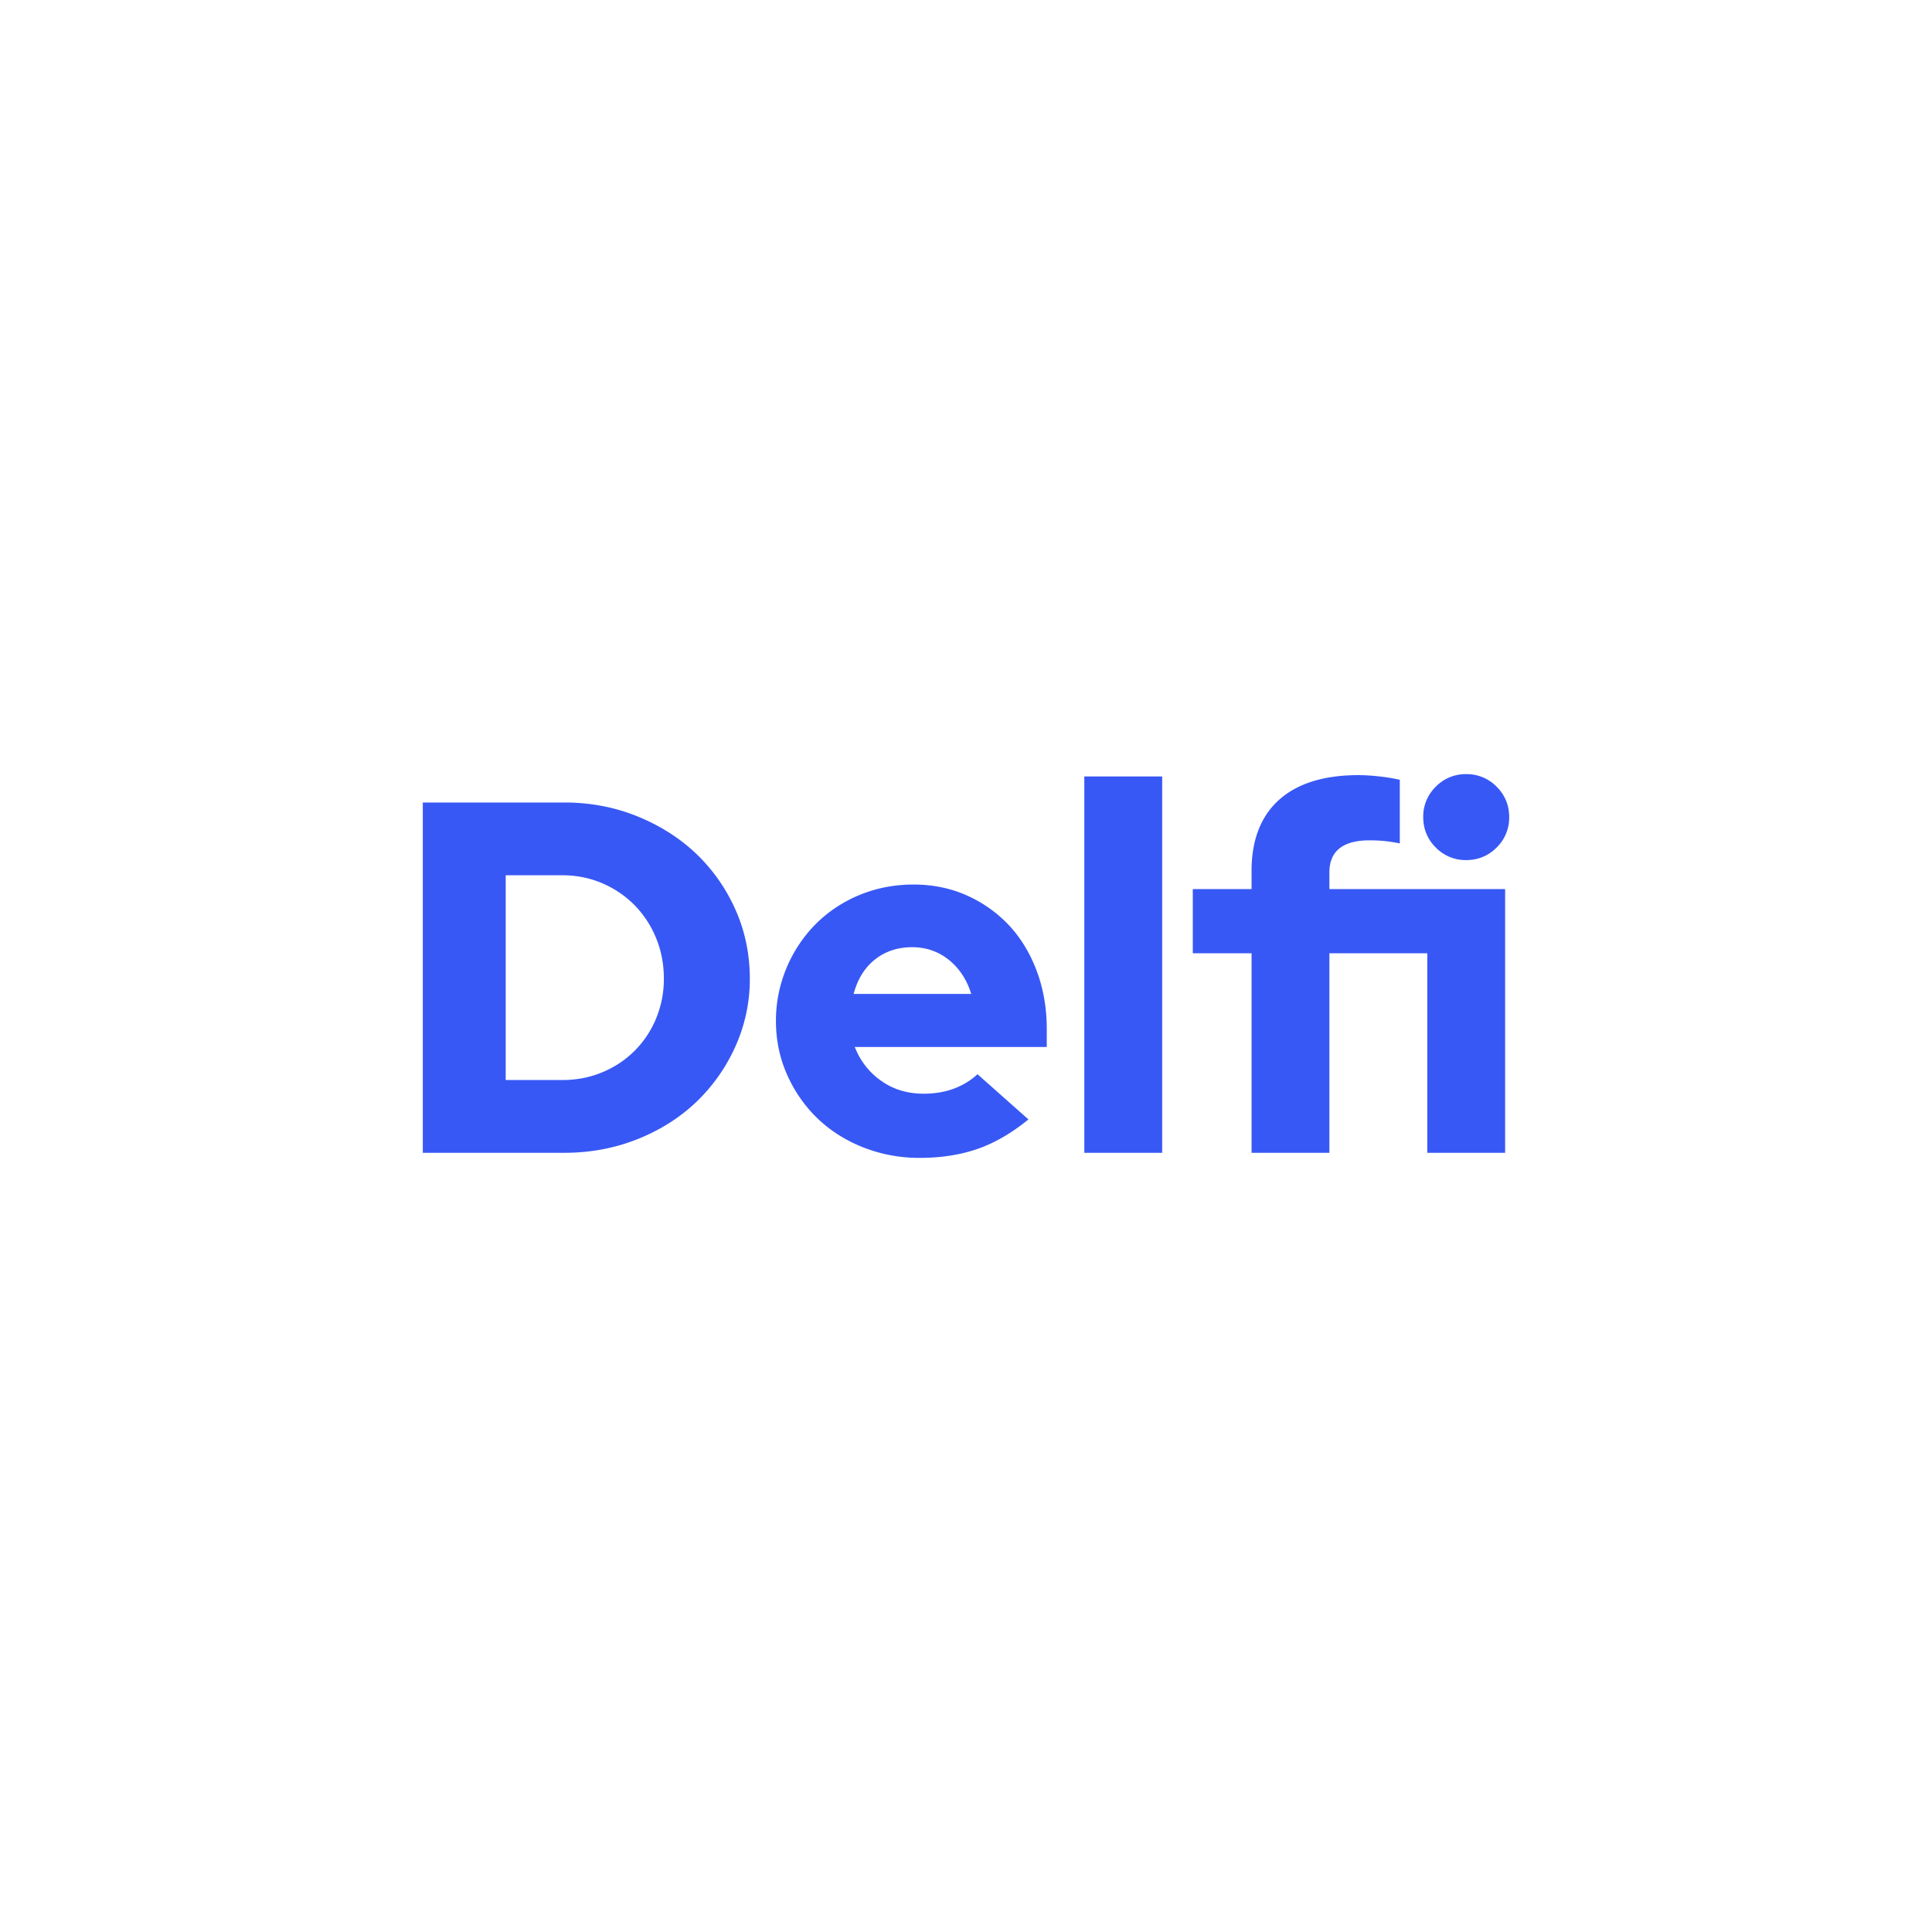 <?xml version="1.0" encoding="UTF-8" standalone="no"?>
<svg
   width="150"
   height="150"
   fill="none"
   version="1.1"
   id="svg993"
   sodipodi:docname="n_delfi.svg"
   inkscape:version="1.1.1 (3bf5ae0d25, 2021-09-20)"
   xmlns:inkscape="http://www.inkscape.org/namespaces/inkscape"
   xmlns:sodipodi="http://sodipodi.sourceforge.net/DTD/sodipodi-0.dtd"
   xmlns="http://www.w3.org/2000/svg"
   xmlns:svg="http://www.w3.org/2000/svg">
  <defs
     id="defs997" />
  <sodipodi:namedview
     id="namedview995"
     pagecolor="#ffffff"
     bordercolor="#666666"
     borderopacity="1.0"
     inkscape:pageshadow="2"
     inkscape:pageopacity="0.0"
     inkscape:pagecheckerboard="0"
     showgrid="false"
     inkscape:zoom="1.1125"
     inkscape:cx="-319.55056"
     inkscape:cy="-15.280899"
     inkscape:window-width="2560"
     inkscape:window-height="1334"
     inkscape:window-x="-11"
     inkscape:window-y="-11"
     inkscape:window-maximized="1"
     inkscape:current-layer="layer1" />
  <g
     inkscape:groupmode="layer"
     id="layer2"
     inkscape:label="Layer 2"
     style="display:inline" />
  <g
     inkscape:groupmode="layer"
     id="layer1"
     inkscape:label="Layer 1"
     style="display:inline">
    <rect
       style="fill:#ffffff;stroke-width:15.118"
       id="rect1092"
       width="150"
       height="150"
       x="0"
       y="0" />
    <g
       id="g1060"
       transform="translate(32.826,60.103)">
      <path
         fill="#3858f5"
         fill-rule="evenodd"
         d="m 18.114,18.97 a 7.72,7.72 0 0 1 -1.667,2.51 7.717,7.717 0 0 1 -2.51,1.667 c -0.959,0.4 -1.999,0.603 -3.09,0.603 H 6.437 V 7.853 h 4.41 c 1.091,0 2.132,0.21 3.092,0.623 a 7.837,7.837 0 0 1 2.51,1.706 7.906,7.906 0 0 1 1.665,2.55 c 0.4,0.973 0.602,2.032 0.602,3.148 a 7.99,7.99 0 0 1 -0.602,3.09 z m 3.1,-12.802 C 19.938,4.957 18.401,3.982 16.644,3.271 14.889,2.561 12.991,2.203 11.004,2.203 H 0 V 29.4 h 11.004 c 1.988,0 3.886,-0.353 5.642,-1.05 1.756,-0.697 3.293,-1.665 4.568,-2.877 a 13.72,13.72 0 0 0 3.05,-4.313 12.702,12.702 0 0 0 1.126,-5.28 c 0,-1.908 -0.378,-3.718 -1.126,-5.38 a 13.664,13.664 0 0 0 -3.05,-4.333 z m 12.232,10.897 0.063,-0.209 c 0.323,-1.077 0.885,-1.926 1.67,-2.521 0.786,-0.596 1.731,-0.898 2.811,-0.898 1.054,0 1.994,0.316 2.793,0.938 0.795,0.621 1.376,1.454 1.725,2.475 l 0.074,0.215 z m 12.073,-5.32 A 10.118,10.118 0 0 0 42.249,9.423 C 40.99,8.859 39.597,8.572 38.108,8.572 c -1.492,0 -2.907,0.274 -4.204,0.813 a 10.406,10.406 0 0 0 -3.388,2.245 10.68,10.68 0 0 0 -2.265,3.39 10.566,10.566 0 0 0 -0.833,4.163 c 0,1.465 0.293,2.865 0.87,4.162 a 10.726,10.726 0 0 0 2.363,3.39 c 0.99,0.95 2.182,1.705 3.546,2.246 a 11.86,11.86 0 0 0 4.383,0.814 c 1.701,0 3.25,-0.249 4.604,-0.737 1.3,-0.47 2.59,-1.227 3.836,-2.25 l -3.953,-3.51 c -0.49,0.46 -1.08,0.827 -1.754,1.09 -0.724,0.28 -1.537,0.424 -2.418,0.424 -1.235,0 -2.324,-0.32 -3.238,-0.953 a 5.68,5.68 0 0 1 -2.024,-2.448 l -0.098,-0.227 h 14.909 v -1.41 c 0,-1.598 -0.26,-3.106 -0.776,-4.486 -0.515,-1.375 -1.238,-2.568 -2.149,-3.544 z"
         clip-rule="evenodd"
         id="path985" />
      <g
         fill="#3858f5"
         fill-rule="evenodd"
         clip-rule="evenodd"
         id="g991">
        <path
           d="m 51.36,29.401 h 6.045 V 0.181 H 51.36 V 29.4 Z M 83.372,5.7 a 3.231,3.231 0 0 0 0.975,-2.363 c 0,-0.92 -0.328,-1.715 -0.975,-2.362 A 3.232,3.232 0 0 0 81.01,0 3.23,3.23 0 0 0 78.648,0.975 3.23,3.23 0 0 0 77.673,3.337 c 0,0.921 0.328,1.716 0.975,2.362 a 3.23,3.23 0 0 0 2.362,0.975 c 0.92,0 1.715,-0.328 2.362,-0.975 z"
           id="path987" />
        <path
           d="m 70.388,7.623 c 0,-0.836 0.273,-1.468 0.811,-1.88 0.525,-0.4 1.299,-0.603 2.3,-0.603 0.424,0 0.833,0.02 1.217,0.06 0.33,0.035 0.711,0.094 1.138,0.179 V 0.438 a 13.974,13.974 0 0 0 -1.45,-0.242 14.547,14.547 0 0 0 -1.77,-0.118 c -2.67,0 -4.744,0.648 -6.162,1.925 -1.412,1.272 -2.128,3.124 -2.128,5.502 v 1.42 h -4.562 v 4.984 h 4.562 v 15.493 h 6.044 V 13.909 h 7.6 v 15.493 h 6.044 V 8.926 H 70.388 Z"
           id="path989" />
      </g>
    </g>
  </g>
</svg>
